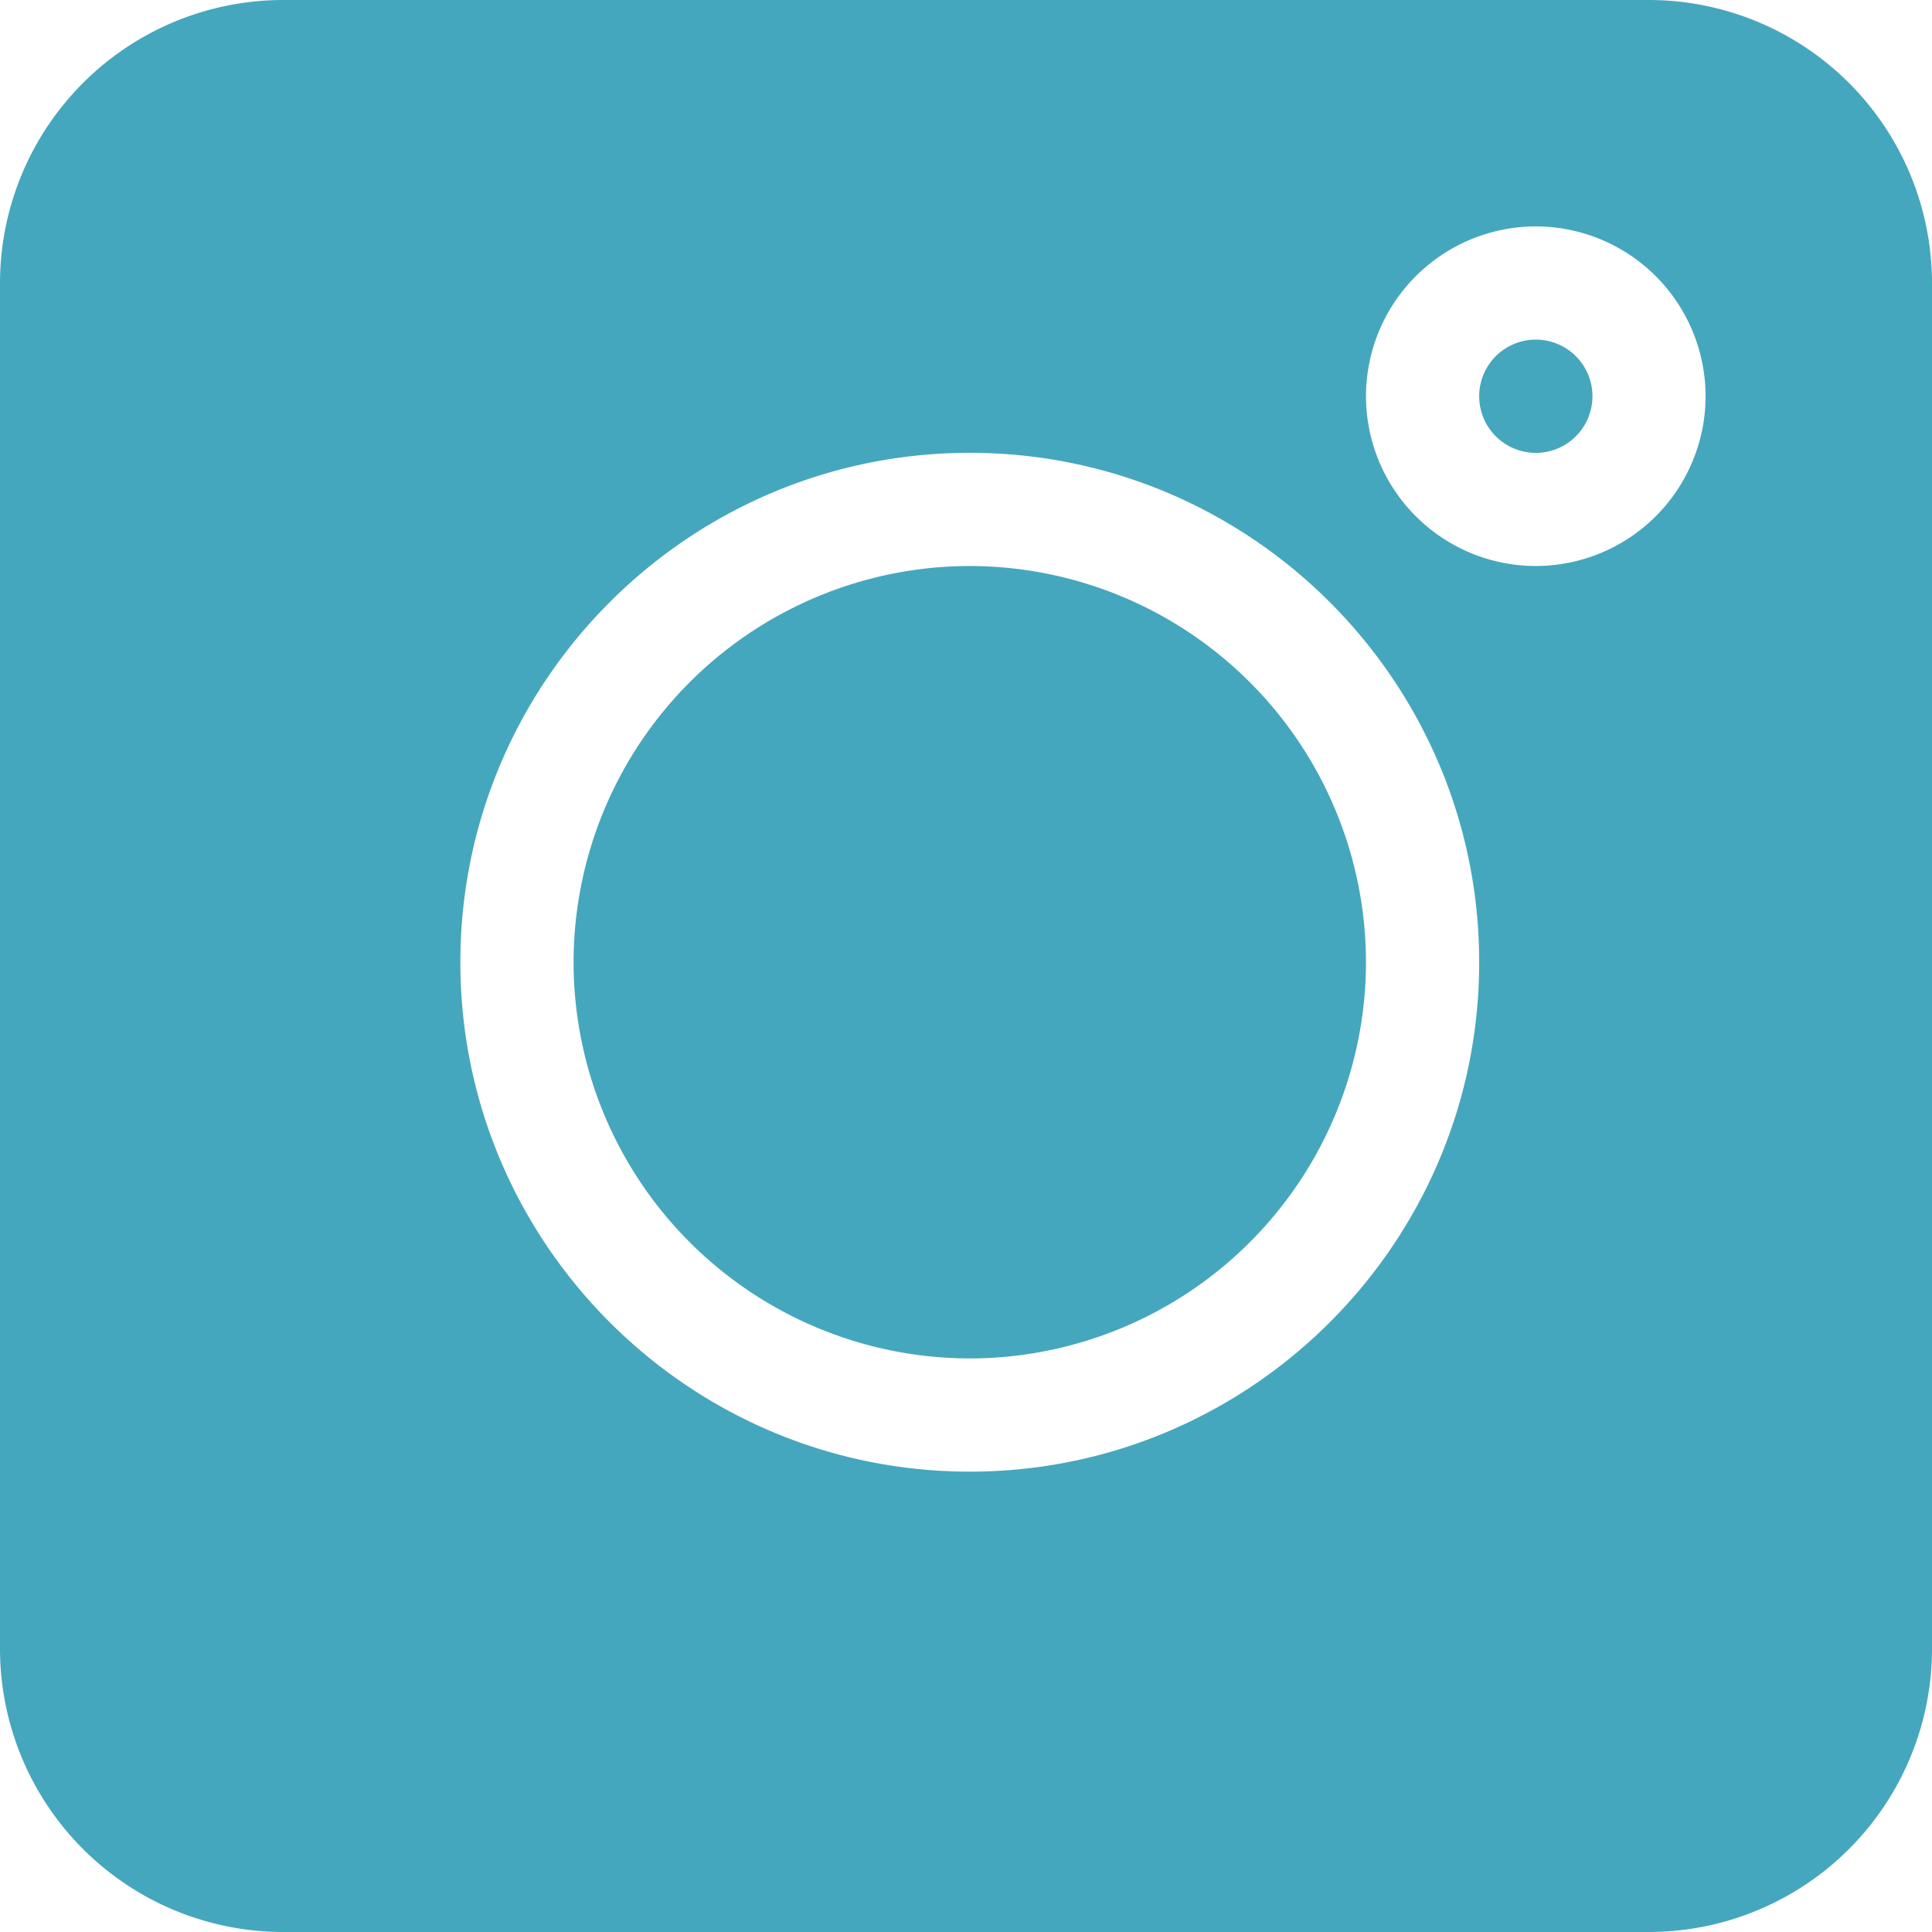 <?xml version="1.0" encoding="UTF-8"?> <svg xmlns="http://www.w3.org/2000/svg" viewBox="0 0 32 32" fill="none"><path d="M27.313 0H4.688A4.693 4.693 0 000 4.688v22.625A4.693 4.693 0 004.688 32h22.625A4.693 4.693 0 0032 27.312V4.688A4.693 4.693 0 0027.312 0zm-11.25 24.375c-4.653 0-8.438-3.785-8.438-8.438 0-4.652 3.785-8.437 8.438-8.437 4.652 0 8.437 3.785 8.437 8.438 0 4.652-3.785 8.437-8.438 8.437zm9.375-15a2.816 2.816 0 01-2.813-2.813 2.816 2.816 0 012.813-2.812 2.816 2.816 0 012.812 2.813 2.816 2.816 0 01-2.813 2.812z" fill="#45A7BD"></path><path d="M25.438 5.625a.938.938 0 100 1.876.938.938 0 000-1.876zM16.063 9.375A6.57 6.57 0 009.5 15.938a6.57 6.57 0 006.563 6.562 6.57 6.57 0 006.562-6.563 6.57 6.57 0 00-6.563-6.562z" fill="#45A7BD"></path></svg> 